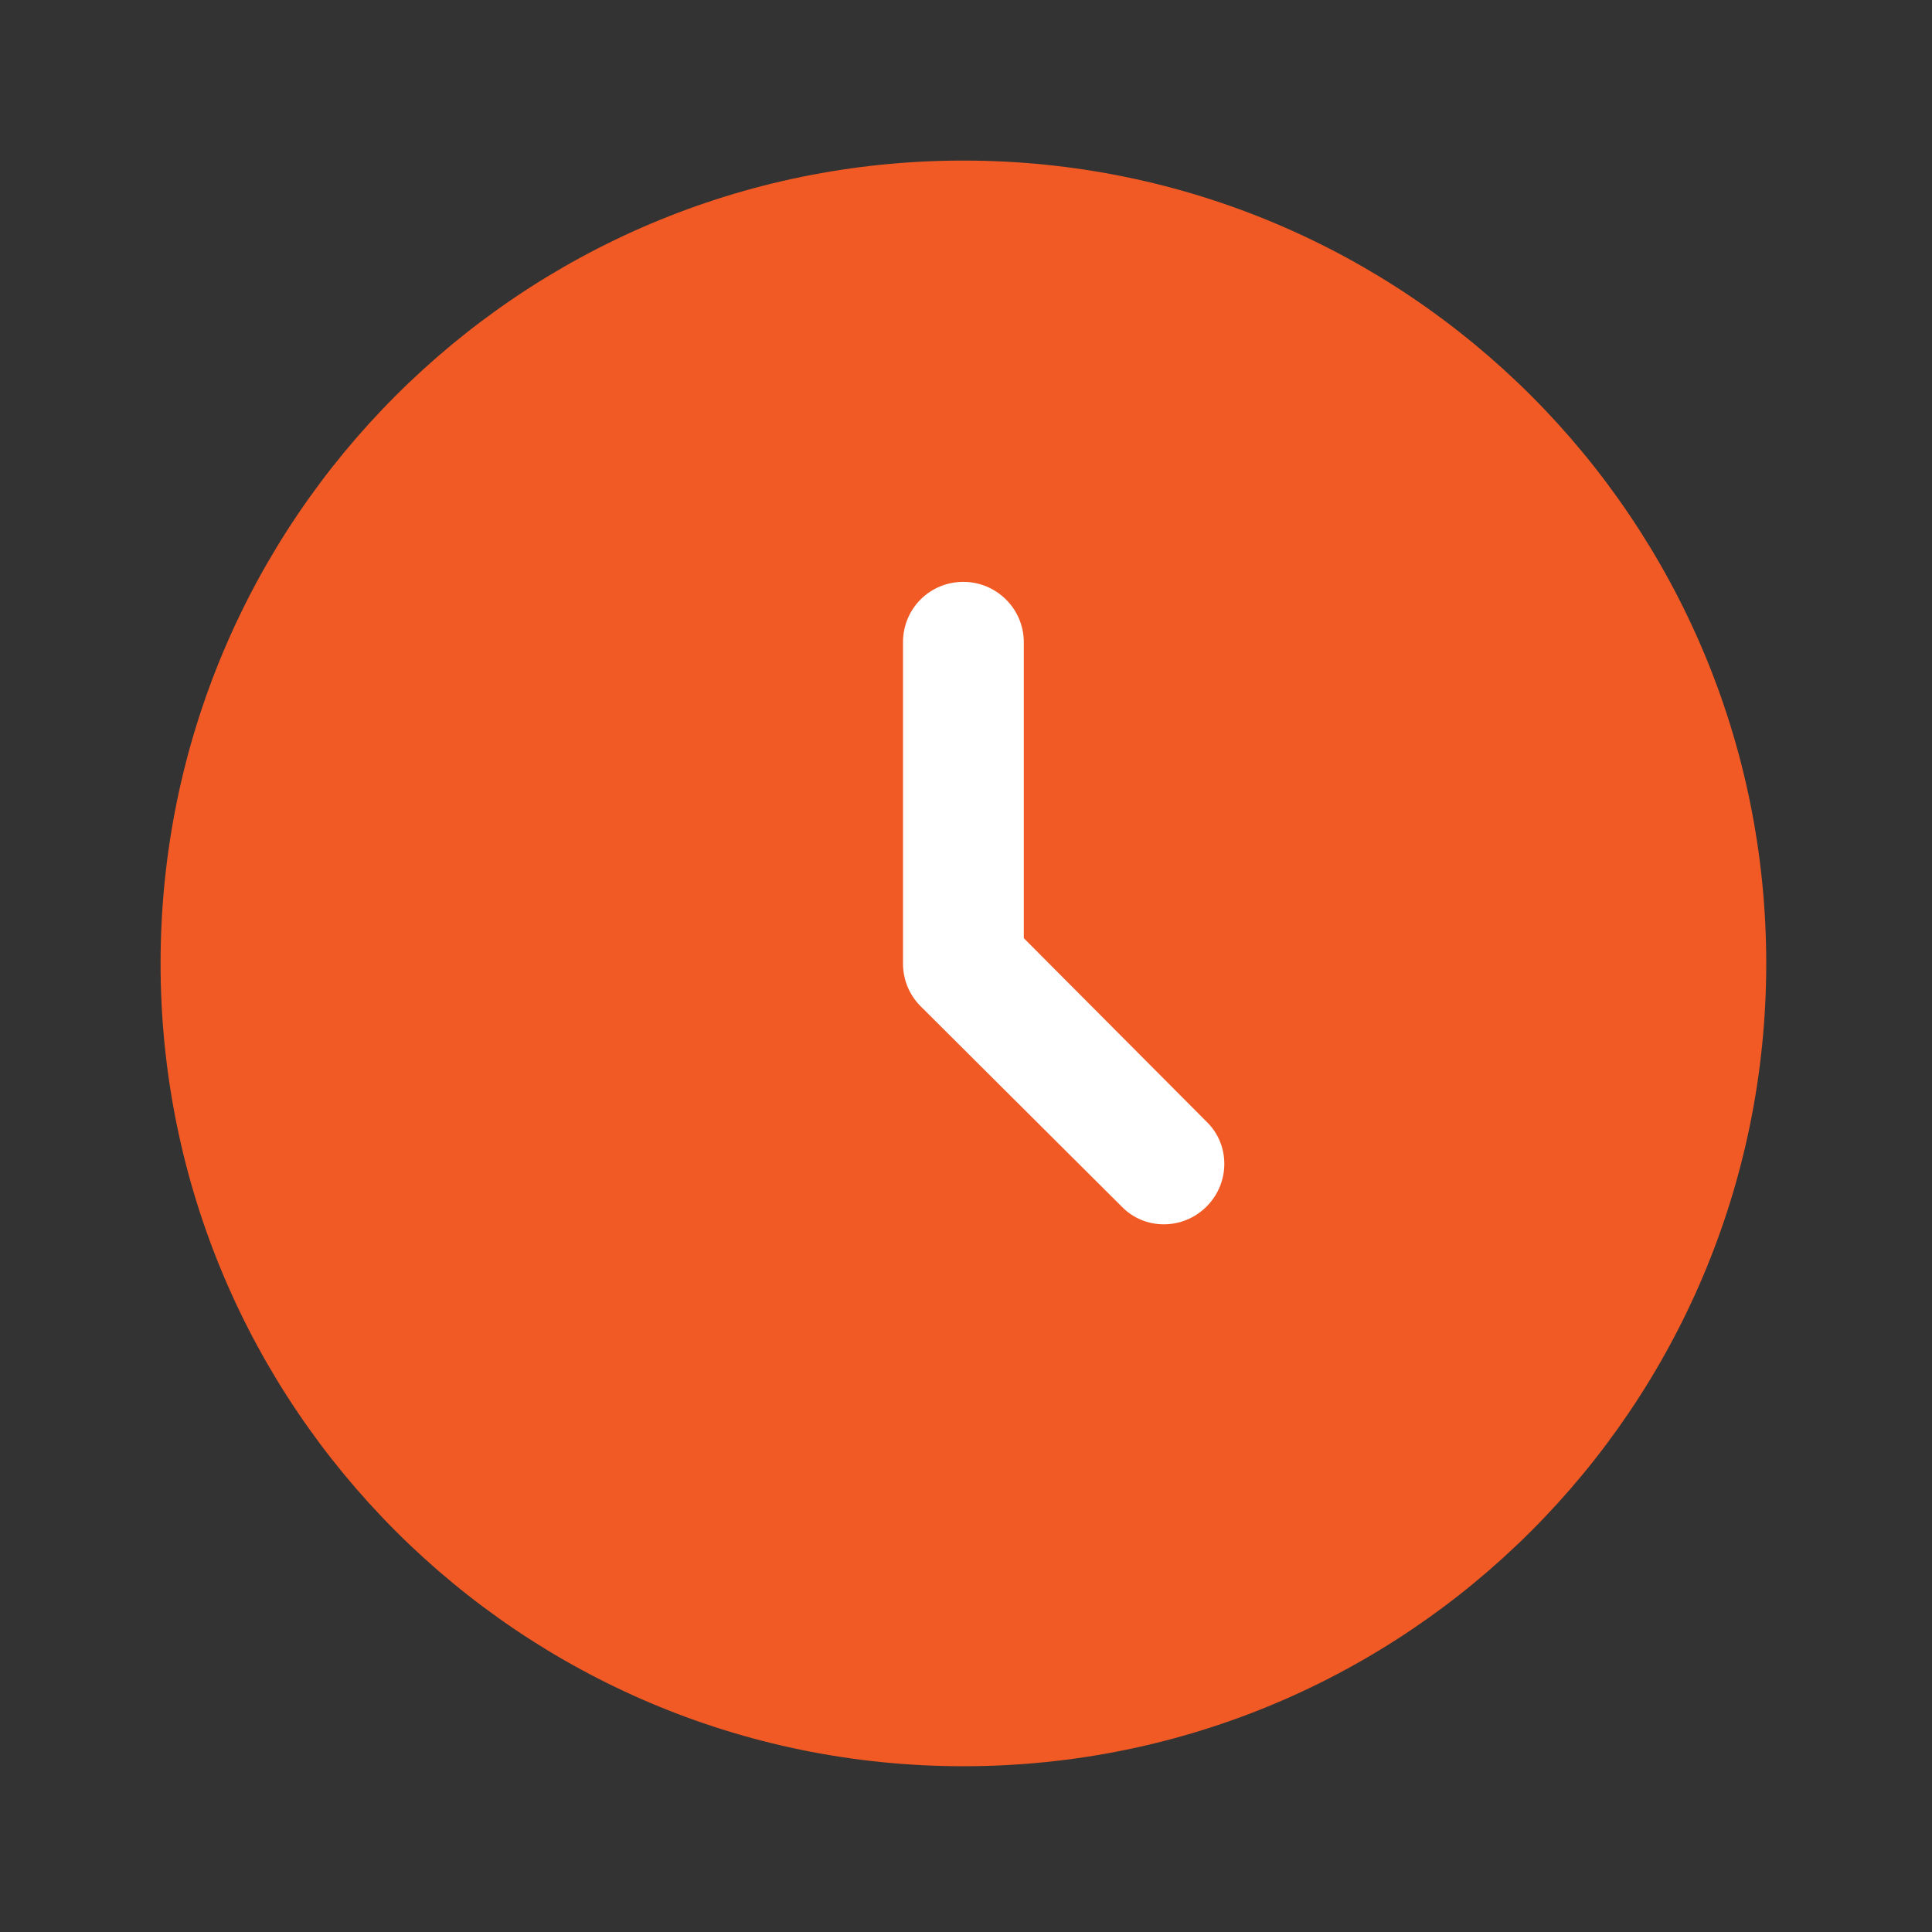 <?xml version="1.0" encoding="UTF-8" standalone="no"?>
<!DOCTYPE svg PUBLIC "-//W3C//DTD SVG 1.1//EN" "http://www.w3.org/Graphics/SVG/1.1/DTD/svg11.dtd">
<svg width="100%" height="100%" viewBox="0 0 78 78" version="1.1" xmlns="http://www.w3.org/2000/svg" xmlns:xlink="http://www.w3.org/1999/xlink" xml:space="preserve" xmlns:serif="http://www.serif.com/" style="fill-rule:evenodd;clip-rule:evenodd;stroke-linejoin:round;stroke-miterlimit:2;">
    <rect x="0" y="0" width="78" height="78" fill="#333333" stroke="none"/>
    <g transform="matrix(5.556,0,0,5.556,0,0)">
        <g transform="matrix(5.556,0,0,5.556,0,0)">
            <path d="M2.31,1.26C2.31,1.84 1.84,2.31 1.26,2.31C0.68,2.31 0.21,1.84 0.21,1.26C0.21,0.68 0.68,0.21 1.26,0.21C1.84,0.21 2.31,0.68 2.31,1.26Z" style="fill:rgb(241,90,36);fill-rule:nonzero;"/>
            <path d="M1.26,0.761C1.303,0.761 1.339,0.796 1.339,0.84L1.339,1.227L1.578,1.467C1.609,1.497 1.609,1.547 1.578,1.578C1.547,1.609 1.497,1.609 1.467,1.578L1.204,1.316C1.189,1.301 1.181,1.281 1.181,1.26L1.181,0.84C1.181,0.796 1.216,0.761 1.26,0.761Z" style="fill:white;"/>
        </g>
    </g>
</svg>
